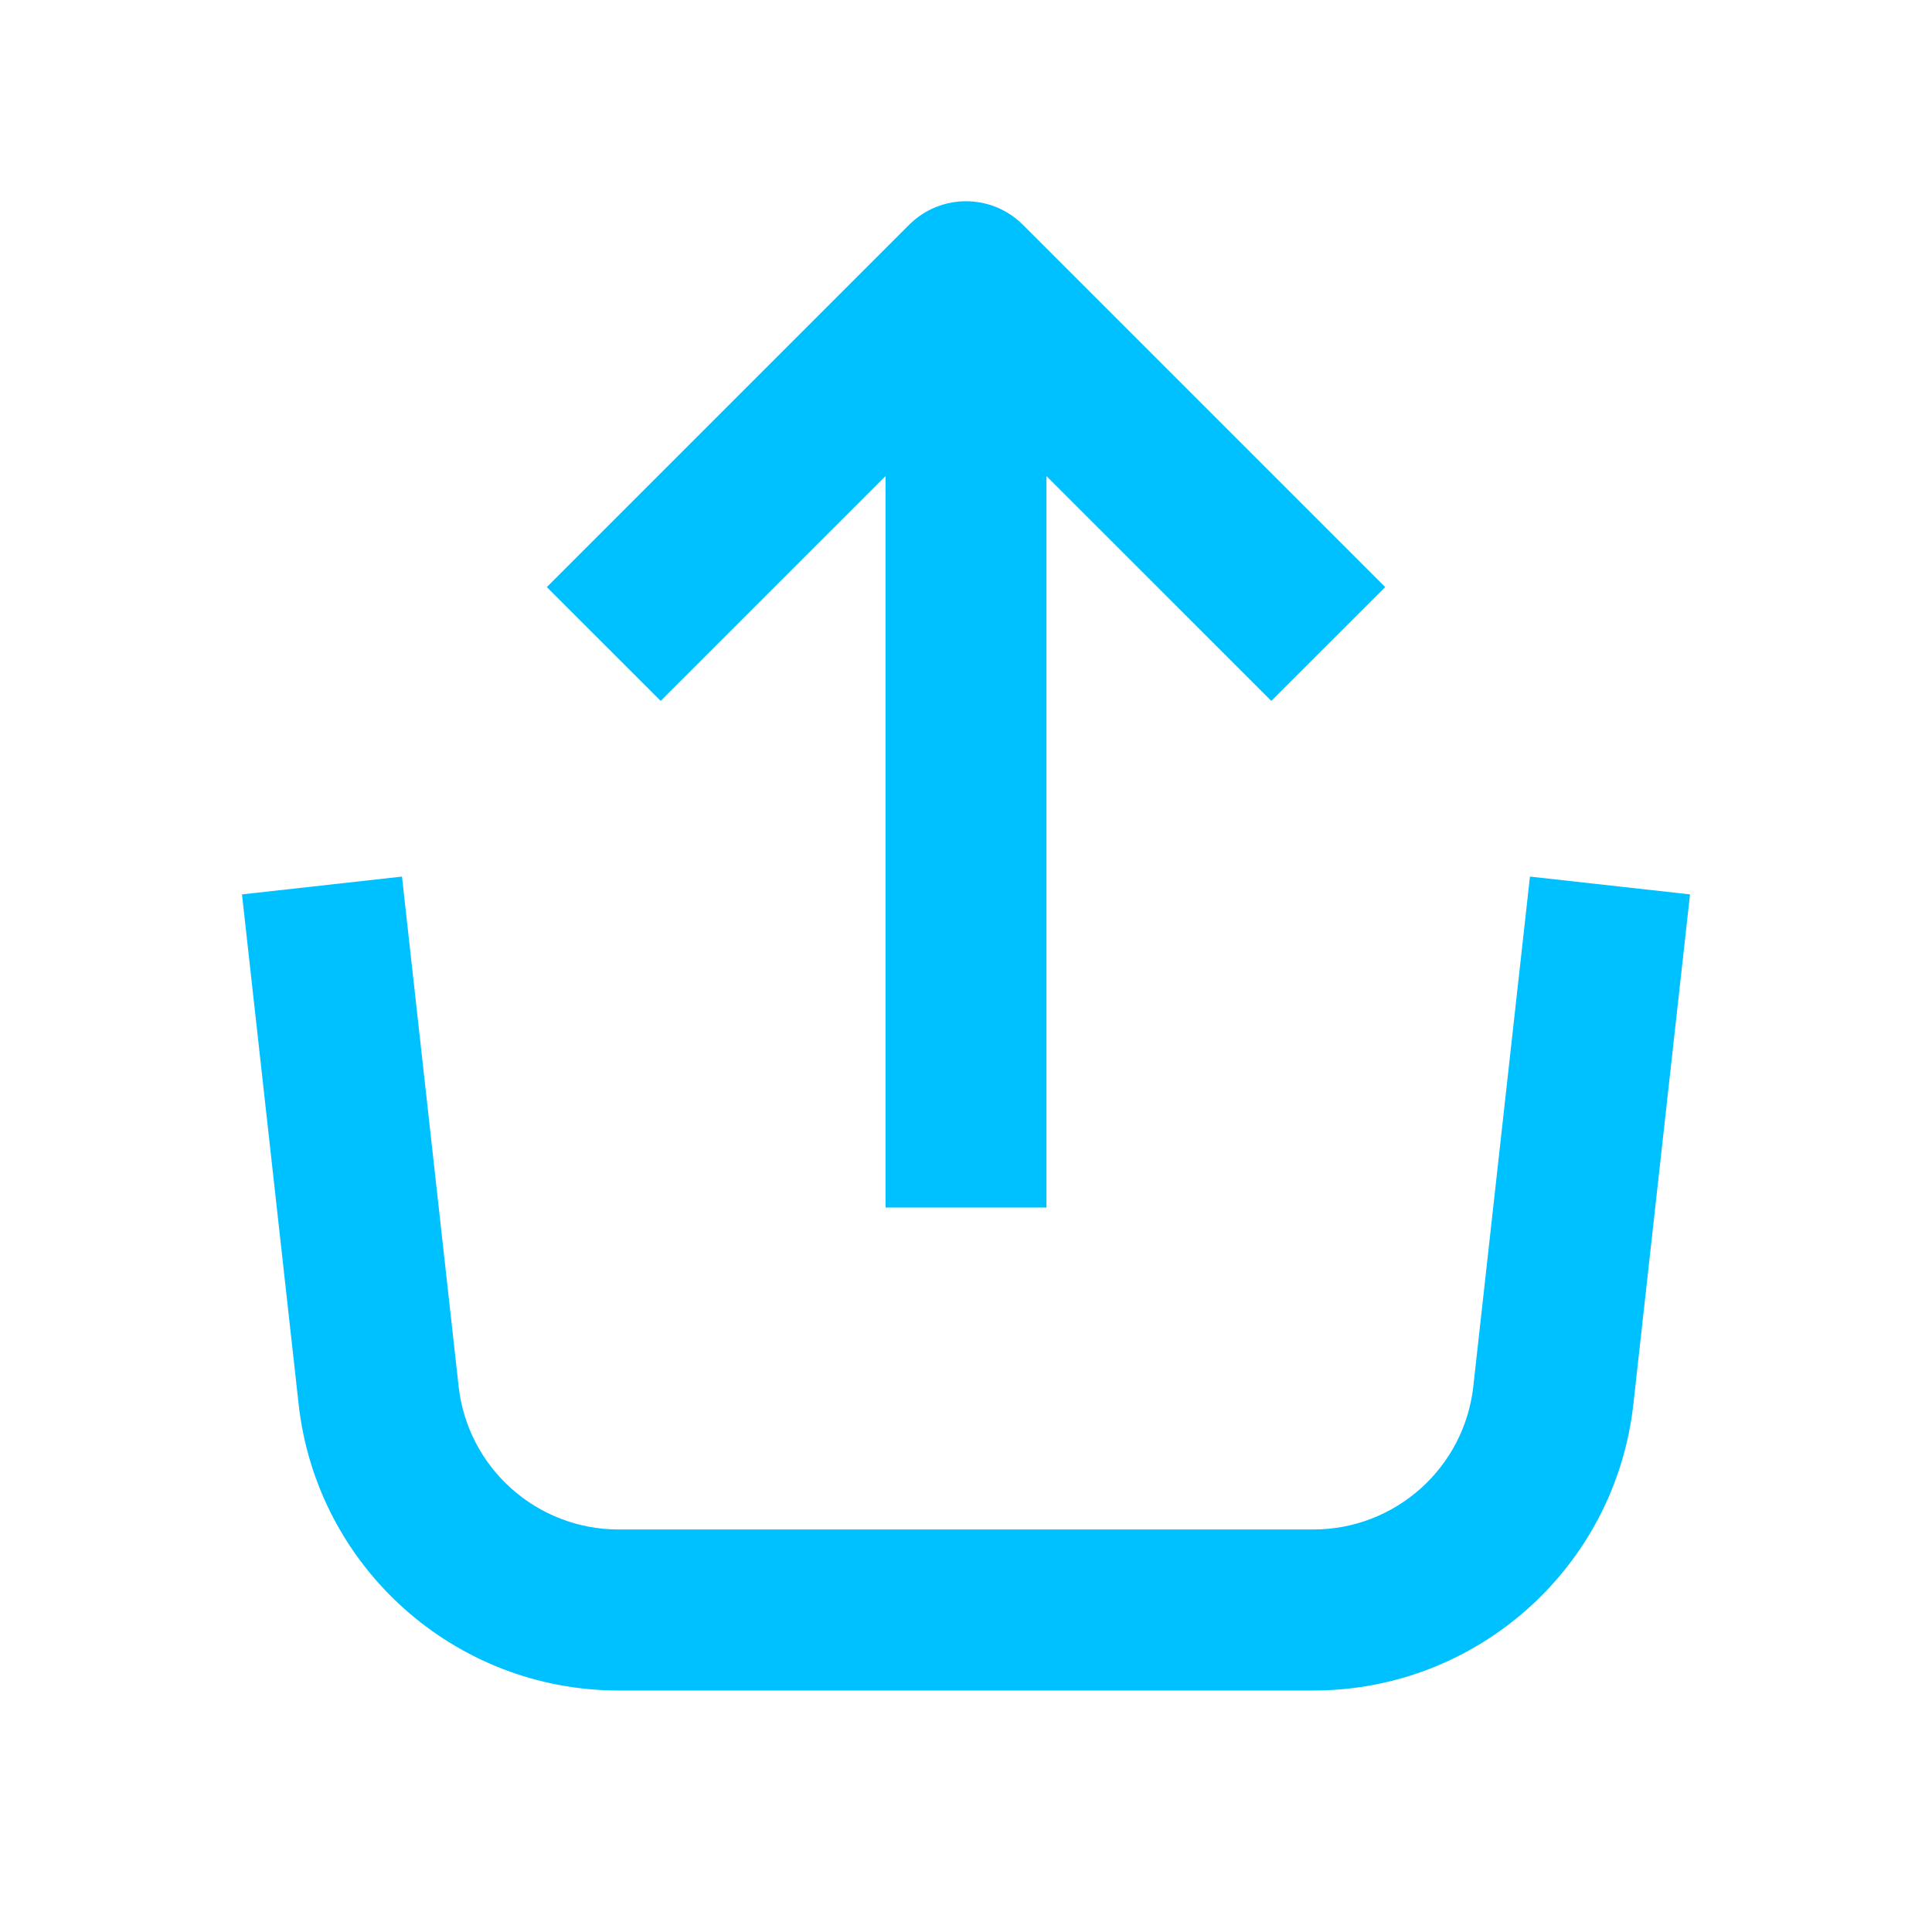 <?xml version="1.0" encoding="UTF-8"?> <svg xmlns="http://www.w3.org/2000/svg" width="32" height="32" viewBox="0 0 32 32" fill="none"><path fill-rule="evenodd" clip-rule="evenodd" d="M15.057 3.724C15.578 3.203 16.422 3.203 16.943 3.724L22.943 9.724L21.057 11.609L17.333 7.886V20H14.667V7.886L10.943 11.609L9.057 9.724L15.057 3.724Z" fill="#00C1FF"></path><path fill-rule="evenodd" clip-rule="evenodd" d="M4.946 23.256L4.008 14.814L6.658 14.519L7.596 22.961C7.746 24.312 8.888 25.333 10.247 25.333H21.753C23.112 25.333 24.253 24.312 24.403 22.961L25.341 14.519L27.992 14.814L27.054 23.256C26.754 25.956 24.471 28 21.753 28H10.247C7.529 28 5.246 25.956 4.946 23.256Z" fill="#00C1FF"></path></svg> 
